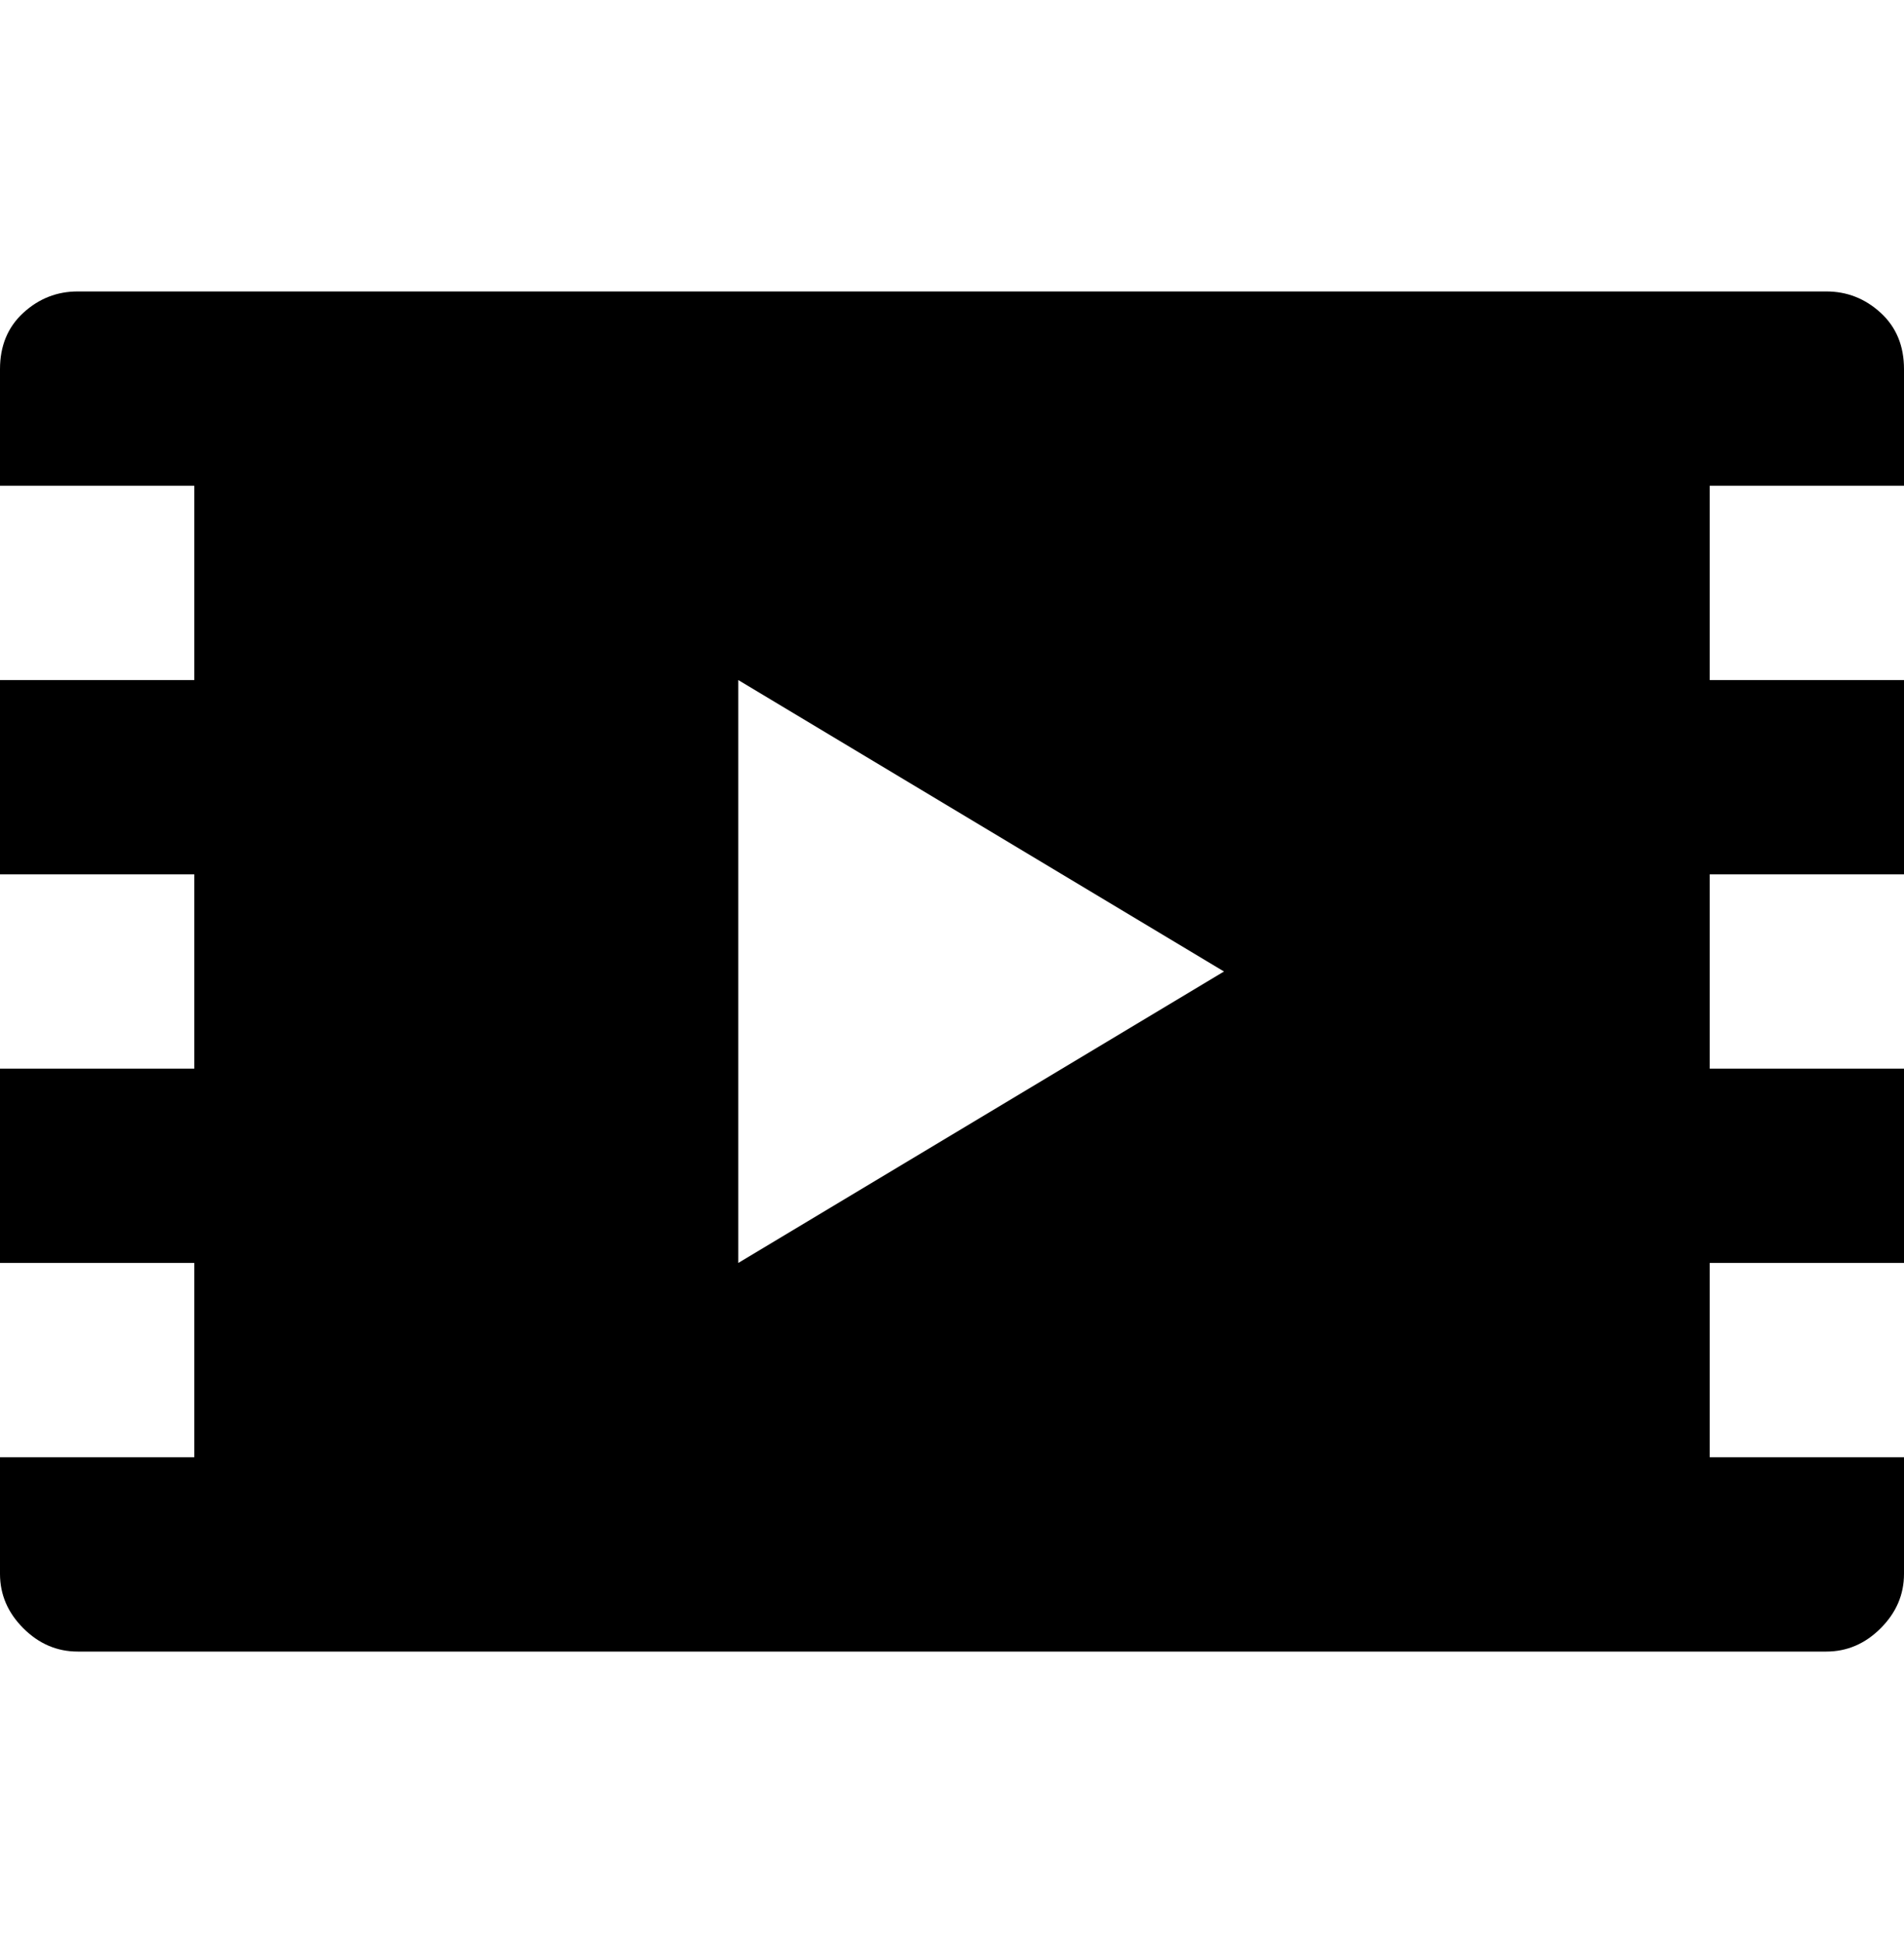<svg xmlns="http://www.w3.org/2000/svg" viewBox="0 0 980 1000"><path d="M980 250H880v100h100v100H880v100h100v100H880v100h100v60q0 16-12 28t-28 12H40q-16 0-28-12T0 810v-60h100V650H0V550h100V450H0V350h100V250H0v-60q0-18 12-29t28-11h900q16 0 28 11t12 29v60zM380 650l250-150-250-150v300z"/></svg>